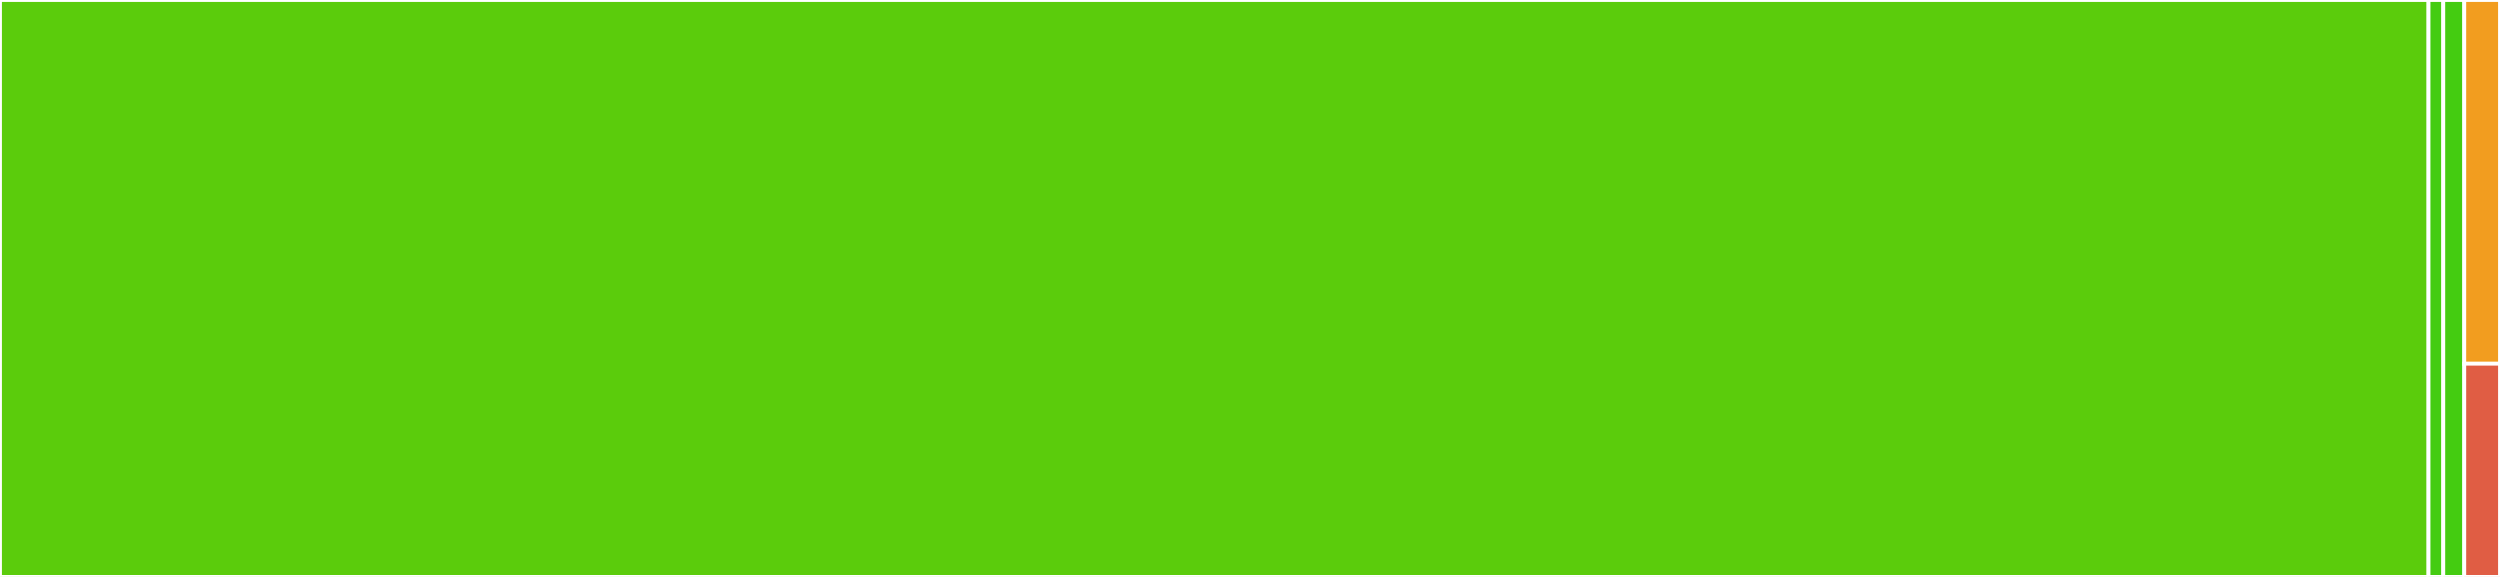 <svg baseProfile="full" width="650" height="150" viewBox="0 0 650 150" version="1.1"
xmlns="http://www.w3.org/2000/svg" xmlns:ev="http://www.w3.org/2001/xml-events"
xmlns:xlink="http://www.w3.org/1999/xlink">

<rect x="0" y="0" width="650" height="150" fill="#333333" stroke="none"/>

<style>rect.s{mask:url(#mask);}</style>
<defs>
  <pattern id="white" width="4" height="4" patternUnits="userSpaceOnUse" patternTransform="rotate(45)">
    <rect width="2" height="2" transform="translate(0,0)" fill="white"></rect>
  </pattern>
  <mask id="mask">
    <rect x="0" y="0" width="100%" height="100%" fill="url(#white)"></rect>
  </mask>
</defs>

<rect x="0" y="0" width="631.411" height="150.0" fill="#5bcc0c" stroke="white" stroke-width="1" class=" tooltipped" data-content="src/v1/reservation_service_client.ts"><title>src/v1/reservation_service_client.ts</title></rect>
<rect x="631.411" y="0" width="3.839" height="150" fill="#4c1" stroke="white" stroke-width="1" class=" tooltipped" data-content="src/v1/index.ts"><title>src/v1/index.ts</title></rect>
<rect x="635.25" y="0" width="5.455" height="150" fill="#4c1" stroke="white" stroke-width="1" class=" tooltipped" data-content="src/index.ts"><title>src/index.ts</title></rect>
<rect x="640.706" y="0" width="9.294" height="94.565" fill="#f29d1f" stroke="white" stroke-width="1" class=" tooltipped" data-content=".mocharc.js"><title>.mocharc.js</title></rect>
<rect x="640.706" y="94.565" width="9.294" height="55.435" fill="#e05d44" stroke="white" stroke-width="1" class=" tooltipped" data-content=".prettierrc.js"><title>.prettierrc.js</title></rect>
</svg>
